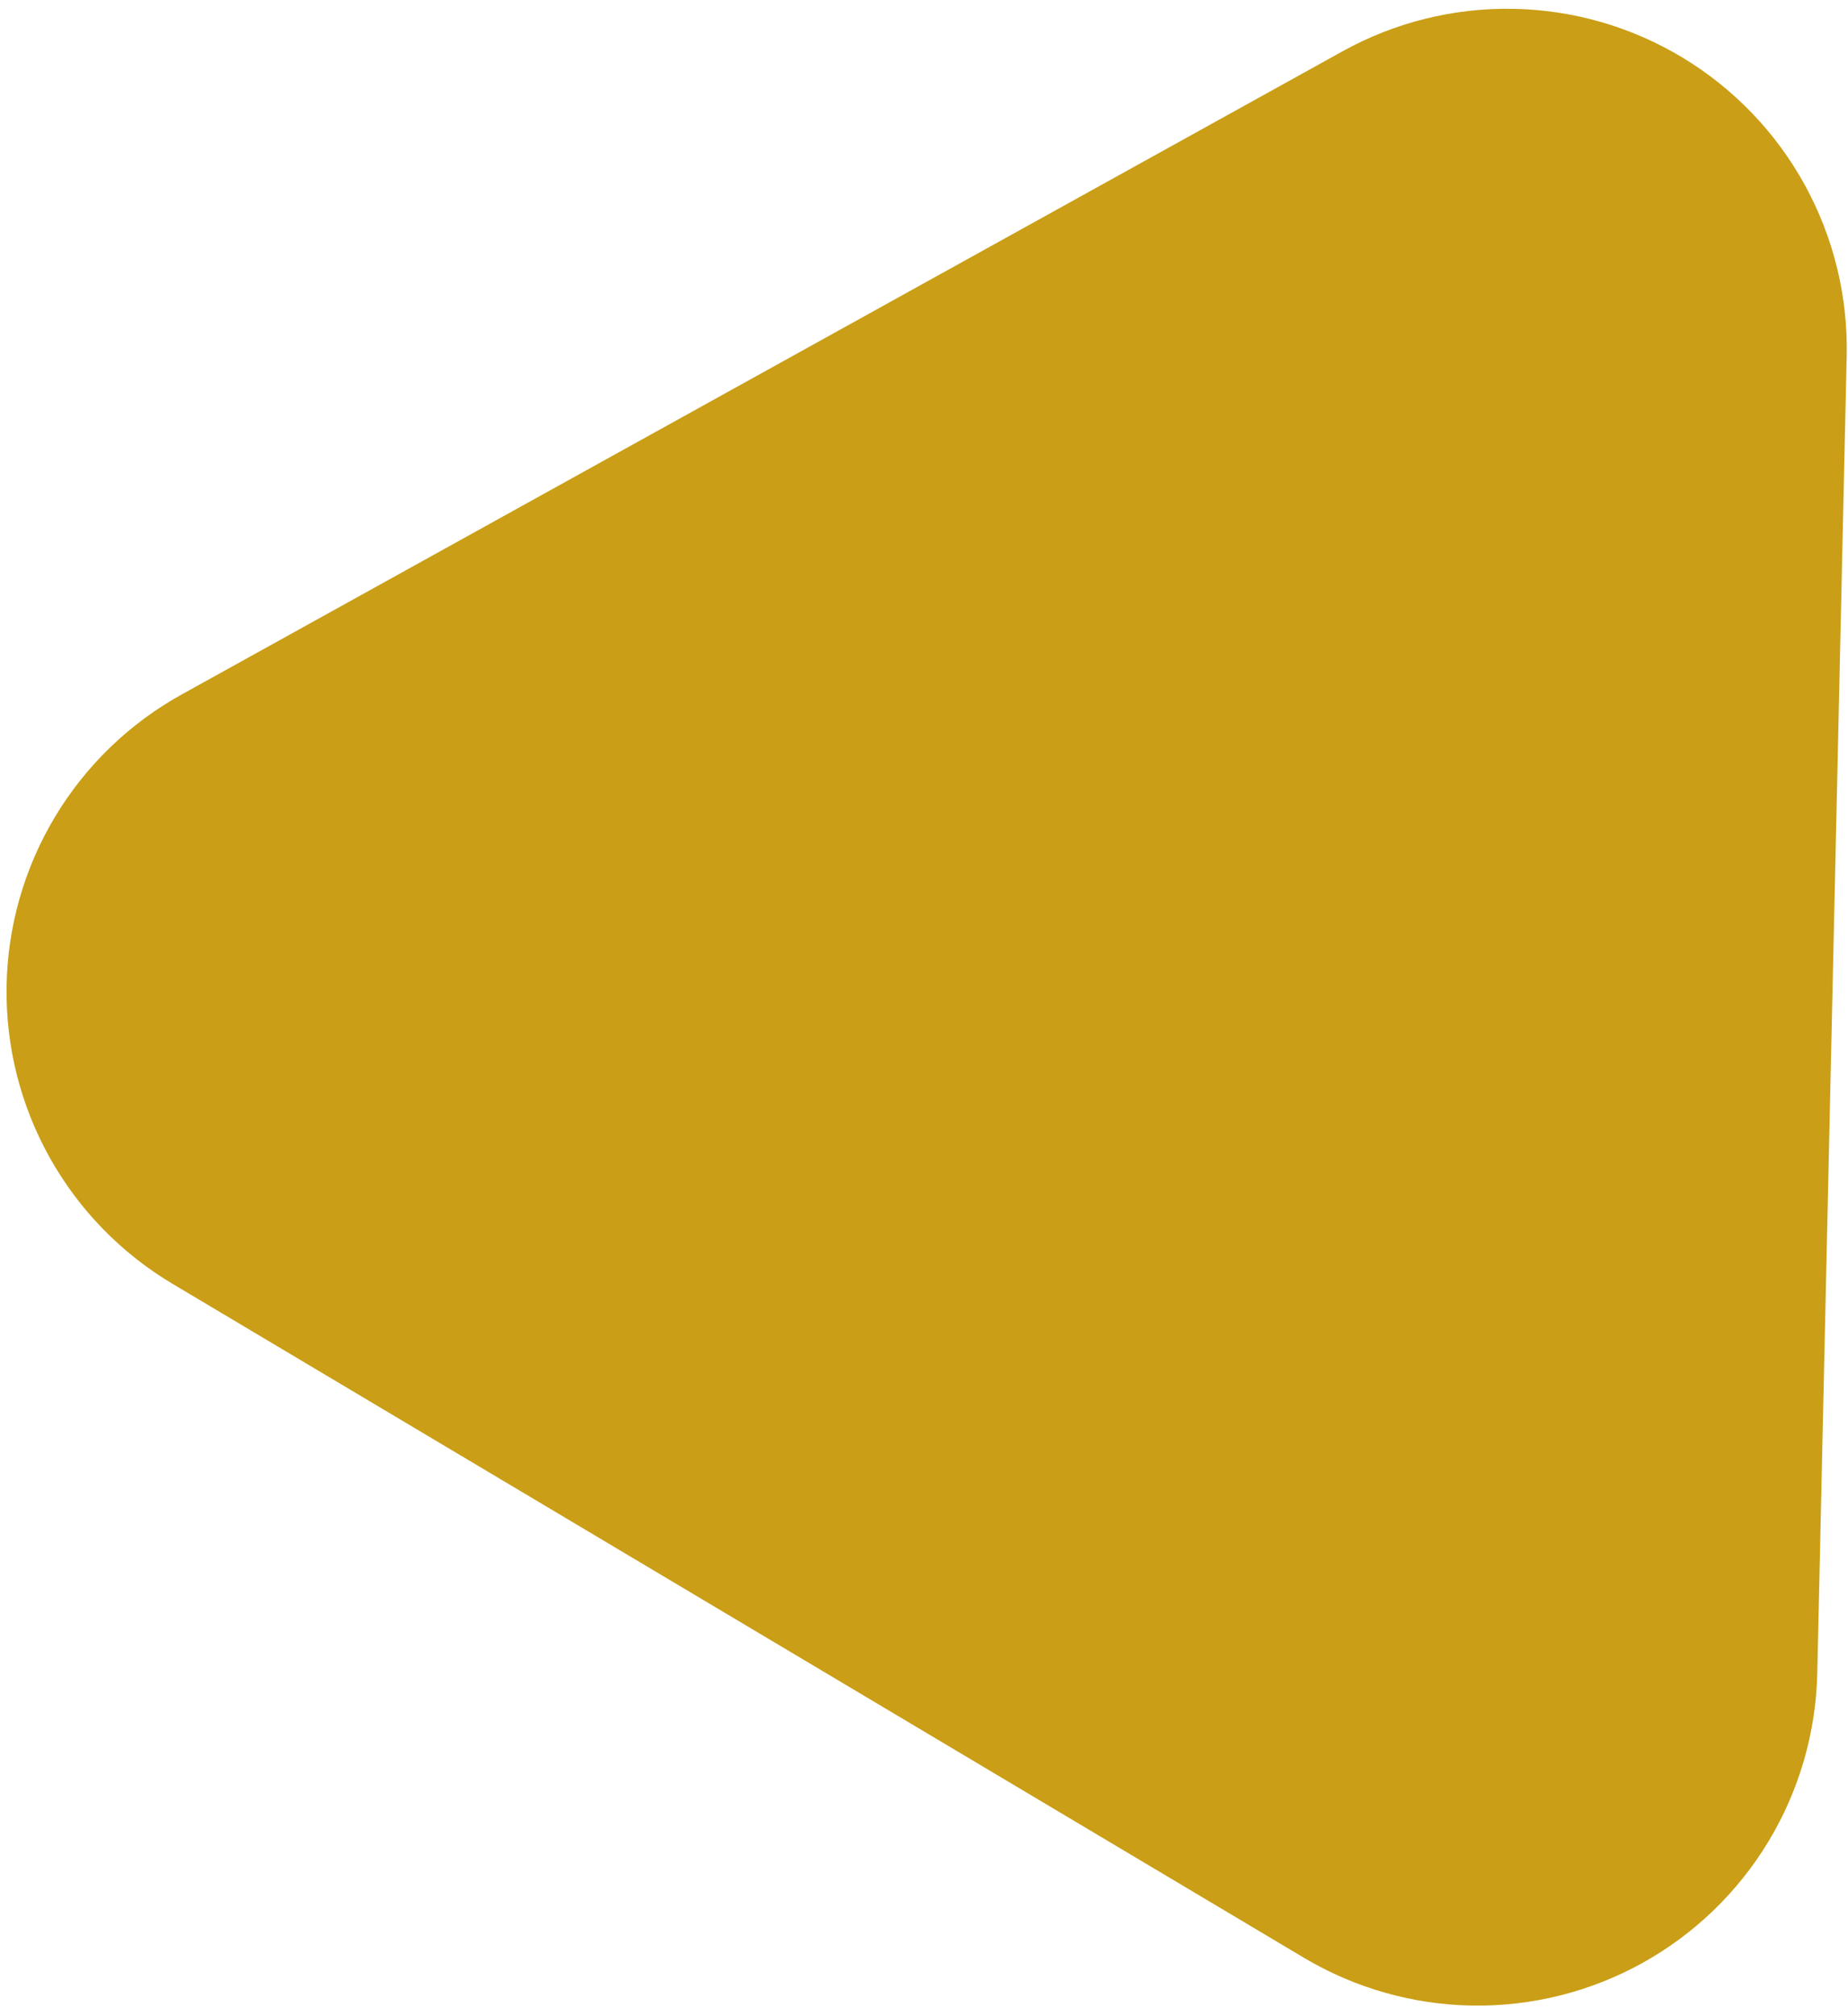 <svg width="144" height="157" viewBox="0 0 144 157" fill="none" xmlns="http://www.w3.org/2000/svg">
<path d="M141.606 130.325C141.504 134.951 140.191 139.469 137.798 143.429C135.405 147.39 132.015 150.653 127.967 152.895C123.92 155.136 119.355 156.277 114.729 156.205C110.102 156.132 105.576 154.848 101.601 152.48L13.438 99.988C9.437 97.606 6.135 94.211 3.866 90.146C1.596 86.08 0.44 81.488 0.512 76.832C0.585 72.176 1.885 67.622 4.28 63.63C6.675 59.637 10.081 56.346 14.155 54.091L104.614 3.996C108.687 1.74 113.283 0.599 117.938 0.687C122.594 0.776 127.143 2.09 131.128 4.499C135.113 6.908 138.392 10.325 140.634 14.406C142.876 18.487 144.002 23.087 143.897 27.742L141.606 130.325Z" fill="#CA9E16"/>
</svg>
